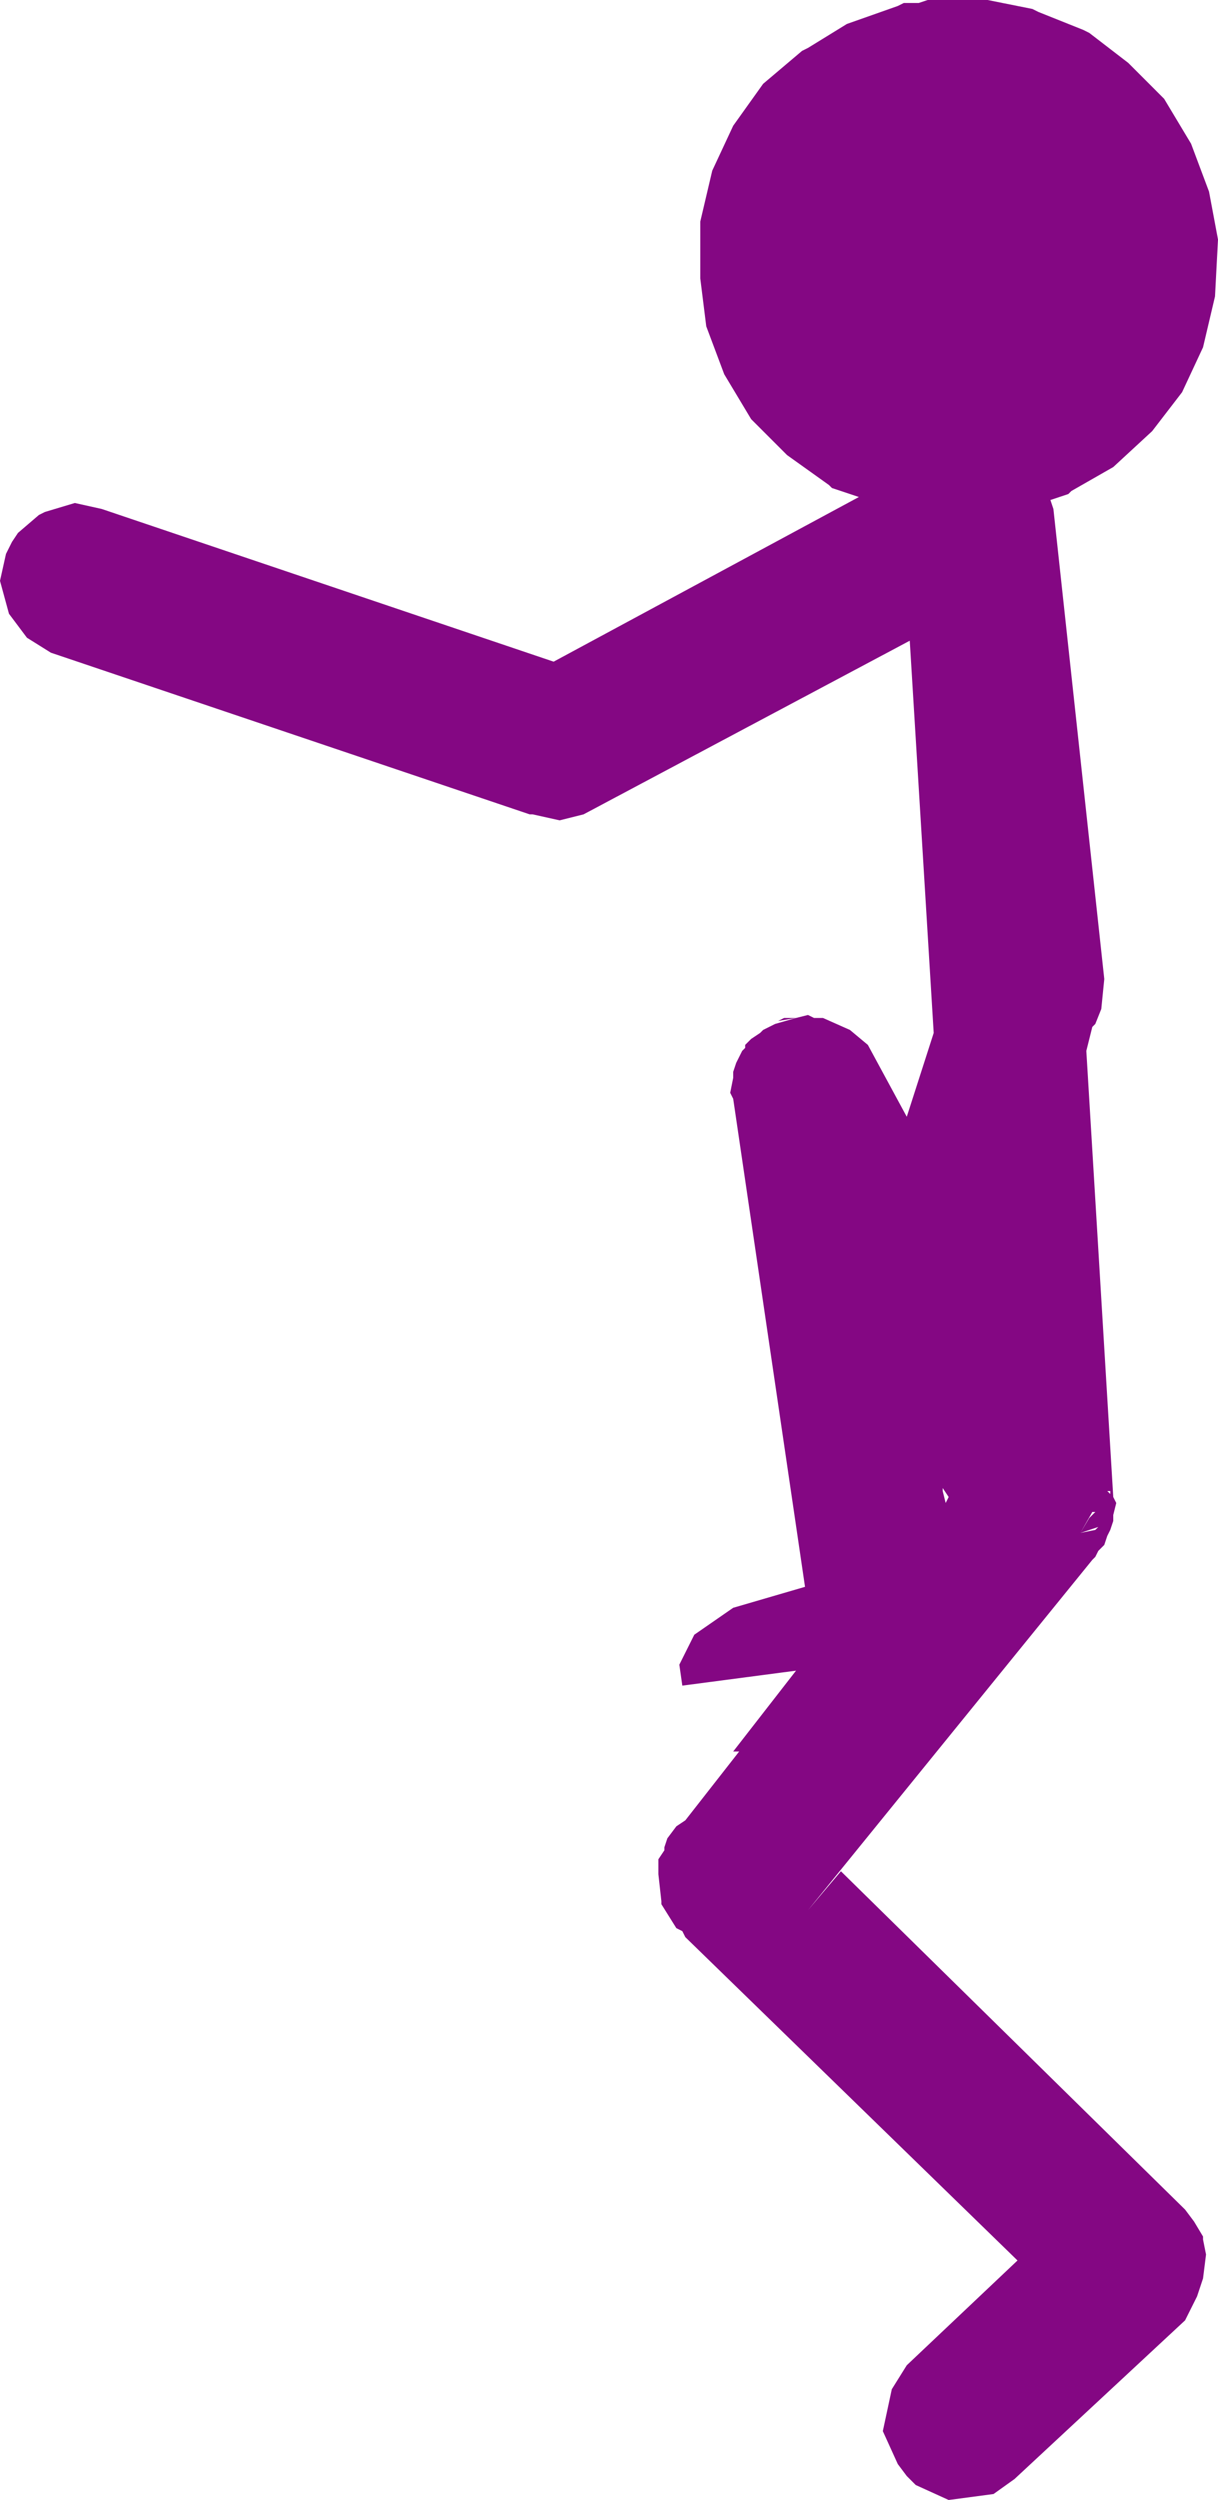 <?xml version="1.0" encoding="UTF-8" standalone="no"?>
<svg xmlns:xlink="http://www.w3.org/1999/xlink" height="41.75px" width="20.35px" xmlns="http://www.w3.org/2000/svg">
  <g transform="matrix(1.0, 0.0, 0.0, 1.0, -230.8, -119.15)">
    <path d="M242.7 122.0 L243.05 121.25 243.55 120.55 244.2 120.0 244.3 119.95 244.95 119.55 245.8 119.25 245.9 119.2 246.15 119.2 246.3 119.15 247.3 119.15 248.05 119.3 248.15 119.35 248.9 119.65 249.0 119.7 249.65 120.2 250.25 120.8 250.7 121.55 251.0 122.35 251.15 123.15 251.1 124.1 250.9 124.95 250.55 125.7 250.05 126.35 249.4 126.95 248.7 127.35 248.65 127.4 248.35 127.5 248.4 127.65 249.25 135.5 249.2 136.0 249.1 136.25 249.05 136.3 248.95 136.7 249.4 144.15 249.45 144.25 249.4 144.45 249.4 144.55 249.35 144.7 249.3 144.8 249.25 144.95 249.15 145.05 249.1 145.15 249.05 145.2 244.3 151.05 244.85 150.4 250.6 156.05 250.75 156.25 250.9 156.5 250.9 156.55 250.95 156.8 250.9 157.2 250.8 157.5 250.6 157.9 247.75 160.55 247.4 160.8 246.65 160.9 246.1 160.65 245.95 160.5 245.8 160.3 245.55 159.75 245.7 159.05 245.95 158.65 247.8 156.9 242.25 151.5 242.2 151.4 242.1 151.35 241.85 150.95 241.85 150.9 241.8 150.45 241.8 150.2 241.9 150.05 241.9 150.0 241.95 149.85 242.1 149.65 242.25 149.55 243.15 148.4 243.05 148.4 244.1 147.05 242.2 147.3 242.15 146.95 242.4 146.45 243.05 146.0 244.25 145.65 243.05 137.5 243.0 137.4 243.05 137.15 243.05 137.05 243.1 136.9 243.2 136.7 243.25 136.65 243.25 136.6 243.35 136.5 243.5 136.4 243.55 136.35 243.75 136.25 244.1 136.15 243.8 136.2 243.9 136.15 244.1 136.15 244.3 136.1 244.4 136.15 244.55 136.15 245.0 136.35 245.3 136.6 245.95 137.8 246.4 136.4 246.0 129.85 240.55 132.75 240.15 132.85 239.7 132.75 239.65 132.75 231.65 130.05 231.25 129.8 230.95 129.4 230.8 128.85 230.9 128.4 231.0 128.2 231.1 128.05 231.45 127.75 231.55 127.7 232.05 127.55 232.5 127.65 240.05 130.2 245.15 127.45 244.7 127.3 244.65 127.25 243.95 126.75 243.35 126.15 242.9 125.4 242.6 124.6 242.5 123.8 242.5 122.85 242.7 122.0 M246.6 144.25 L246.65 144.15 246.55 144.0 246.55 144.05 246.6 144.25 M249.1 144.4 L249.05 144.4 248.85 144.75 249.0 144.5 249.1 144.4 M249.1 144.7 L249.15 144.65 248.85 144.75 249.1 144.7 M249.35 144.05 L249.3 144.05 249.35 144.1 249.35 144.05" fill="#840783" fill-rule="evenodd" stroke="none"/>
  </g>
</svg>

